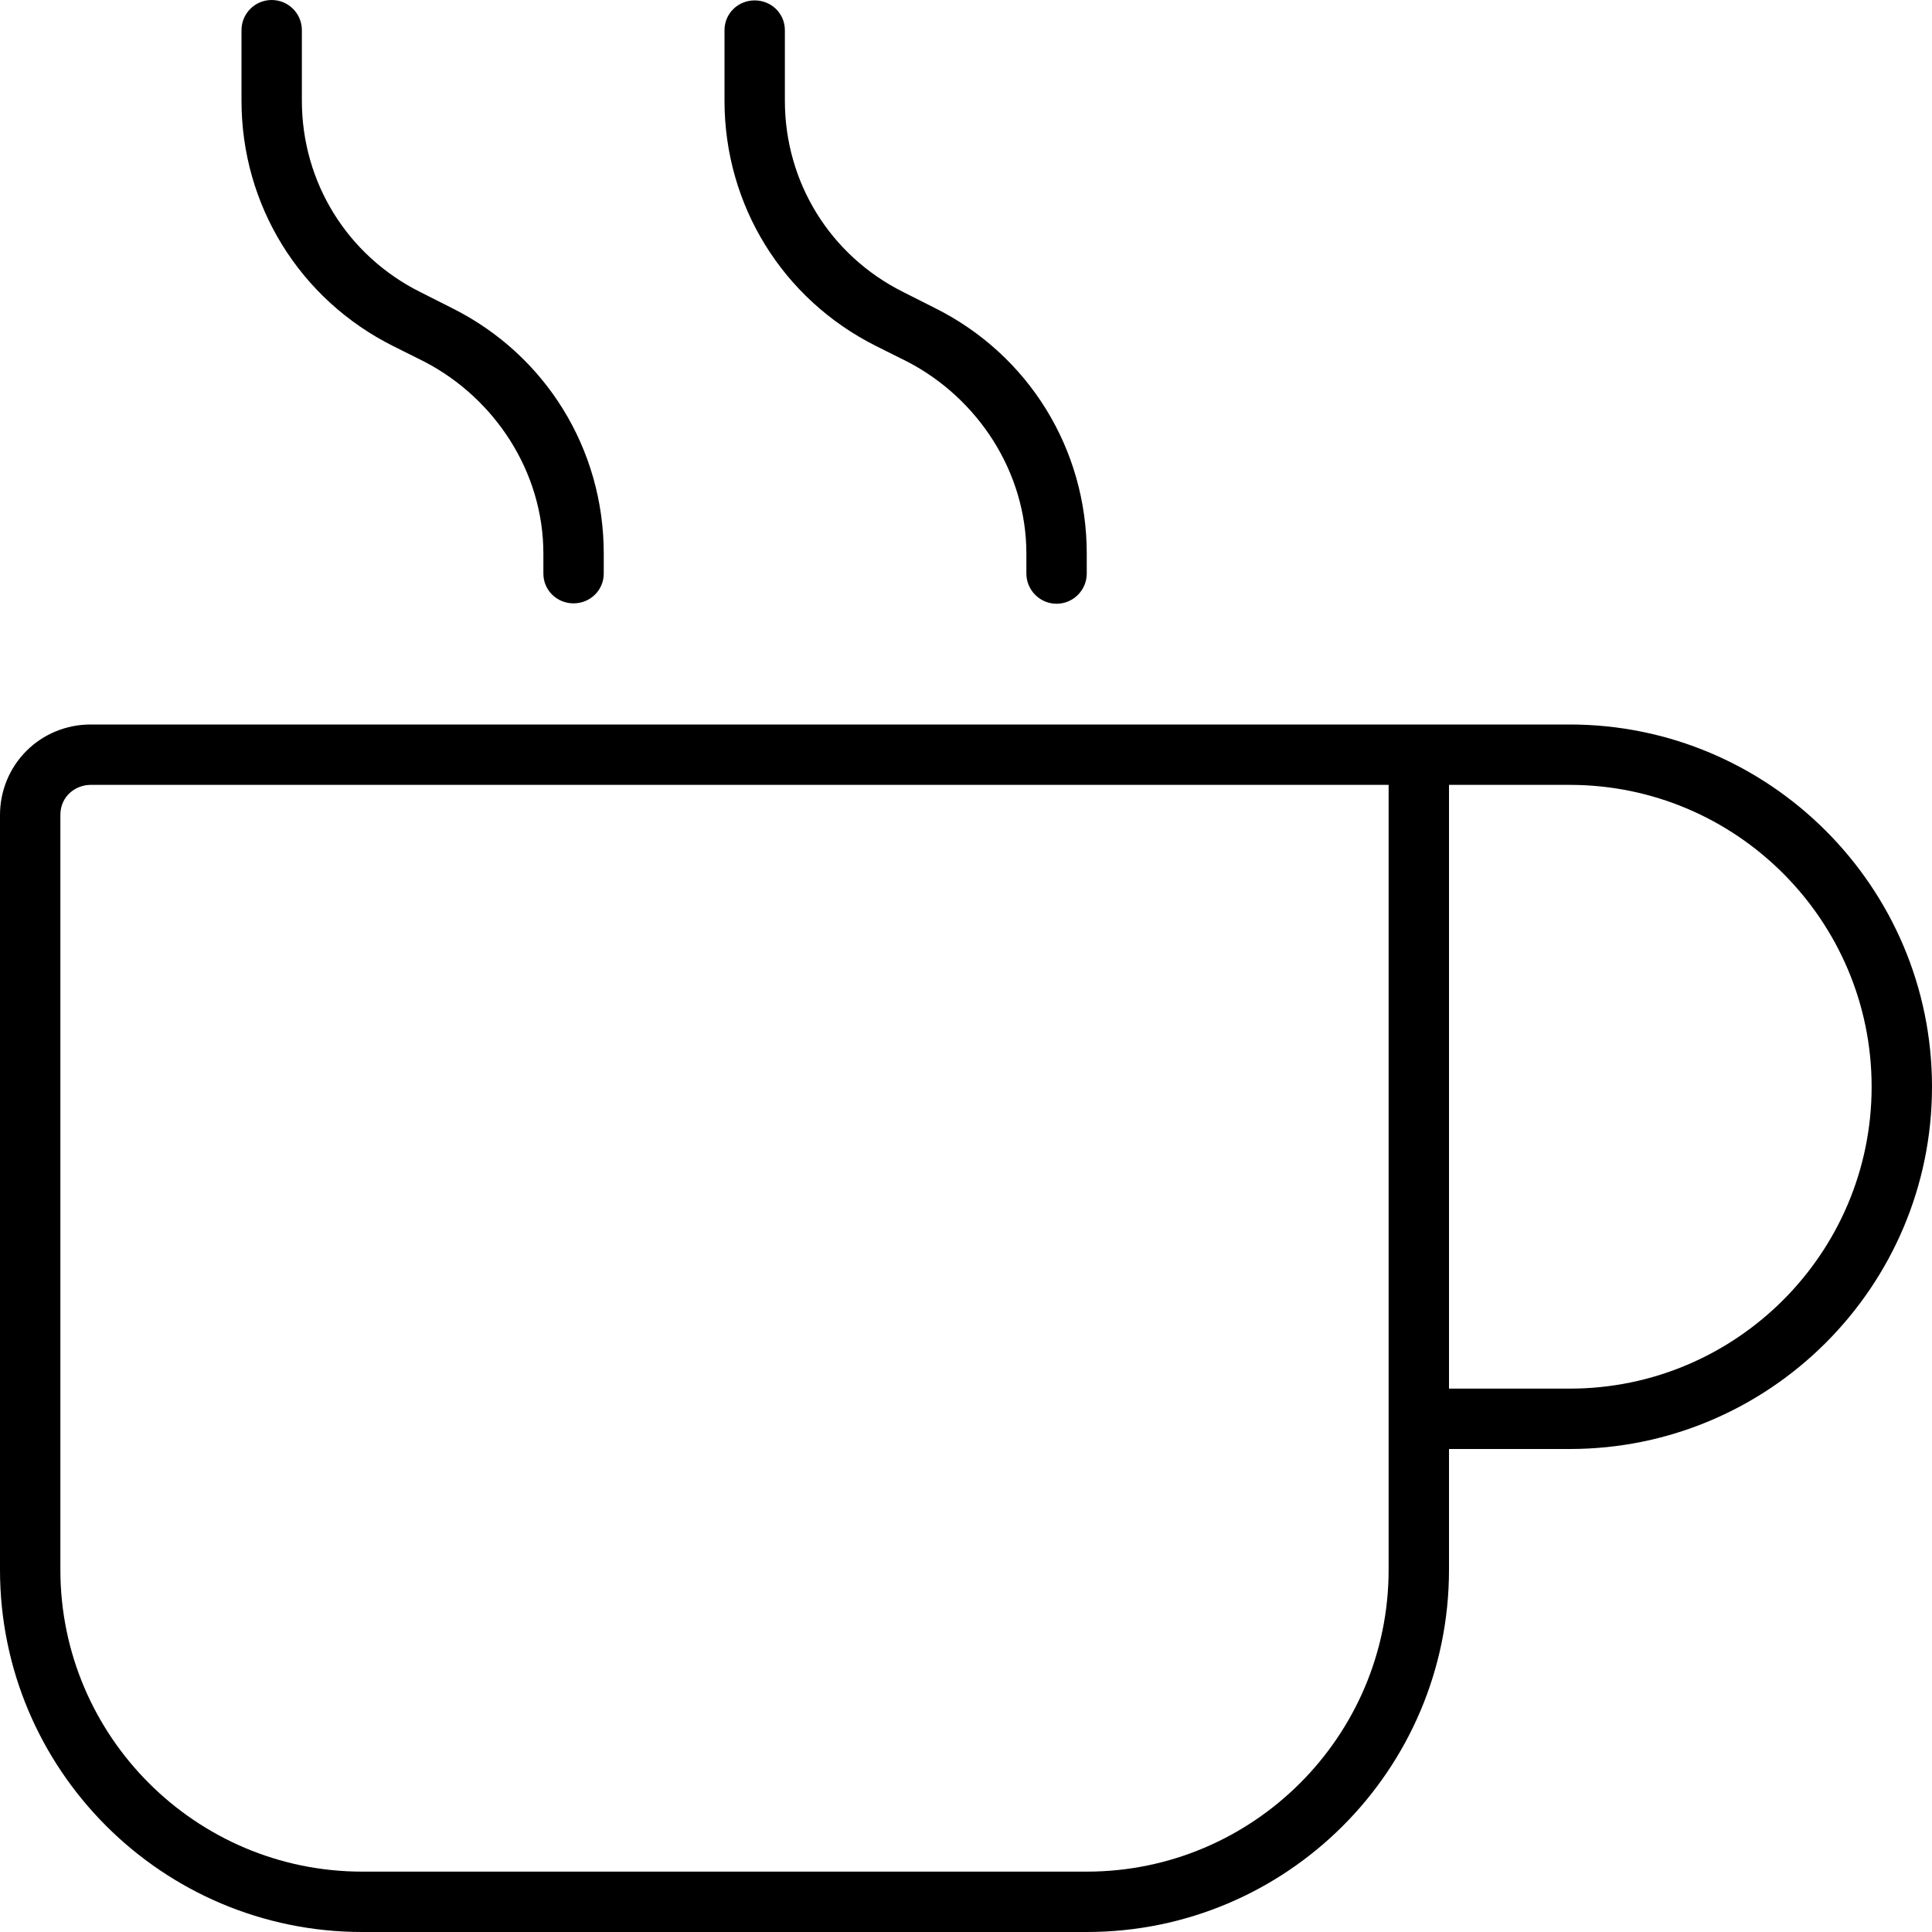 <svg xmlns="http://www.w3.org/2000/svg" viewBox="0 0 512 512"><!--! Font Awesome Pro 6.0.0 by @fontawesome - https://fontawesome.com License - https://fontawesome.com/license (Commercial License) Copyright 2022 Fonticons, Inc. --><path d="M416 192H24C17.63 192 11.5 194.5 7 199S0 209.6 0 216V416c0 53 43 96 96 96h192c53 0 96-43 96-96v-32h32c52.94 0 96-43.06 96-96S468.9 192 416 192zM368 416c0 44.11-35.89 80-80 80H96c-44.11 0-80-35.89-80-80V216c0-5.129 4.172-8 8-8H368V416zM416 368h-32v-160h32c44.11 0 80 35.89 80 80S460.1 368 416 368zM104.2 91.72l8.438 4.219C131.1 105.6 144 125 144 146.7V152c0 4.422 3.578 7.895 8 7.895S160 156.4 160 152V146.7c0-27.73-15.41-52.67-40.2-65.05L111.4 77.41C92.02 67.73 80 48.3 80 26.67V8C80 3.578 76.42 0 72 0S64 3.578 64 8v18.67C64 54.39 79.41 79.31 104.2 91.72zM232.2 91.72l8.438 4.219C259.1 105.6 272 125 272 146.7V152C272 156.4 275.6 160 280 160S288 156.4 288 152V146.7c0-27.73-15.41-52.67-40.2-65.05L239.4 77.41C220 67.73 208 48.3 208 26.67V8c0-4.422-3.578-7.895-8-7.895S192 3.578 192 8v18.67C192 54.39 207.4 79.31 232.2 91.72z"/></svg>
